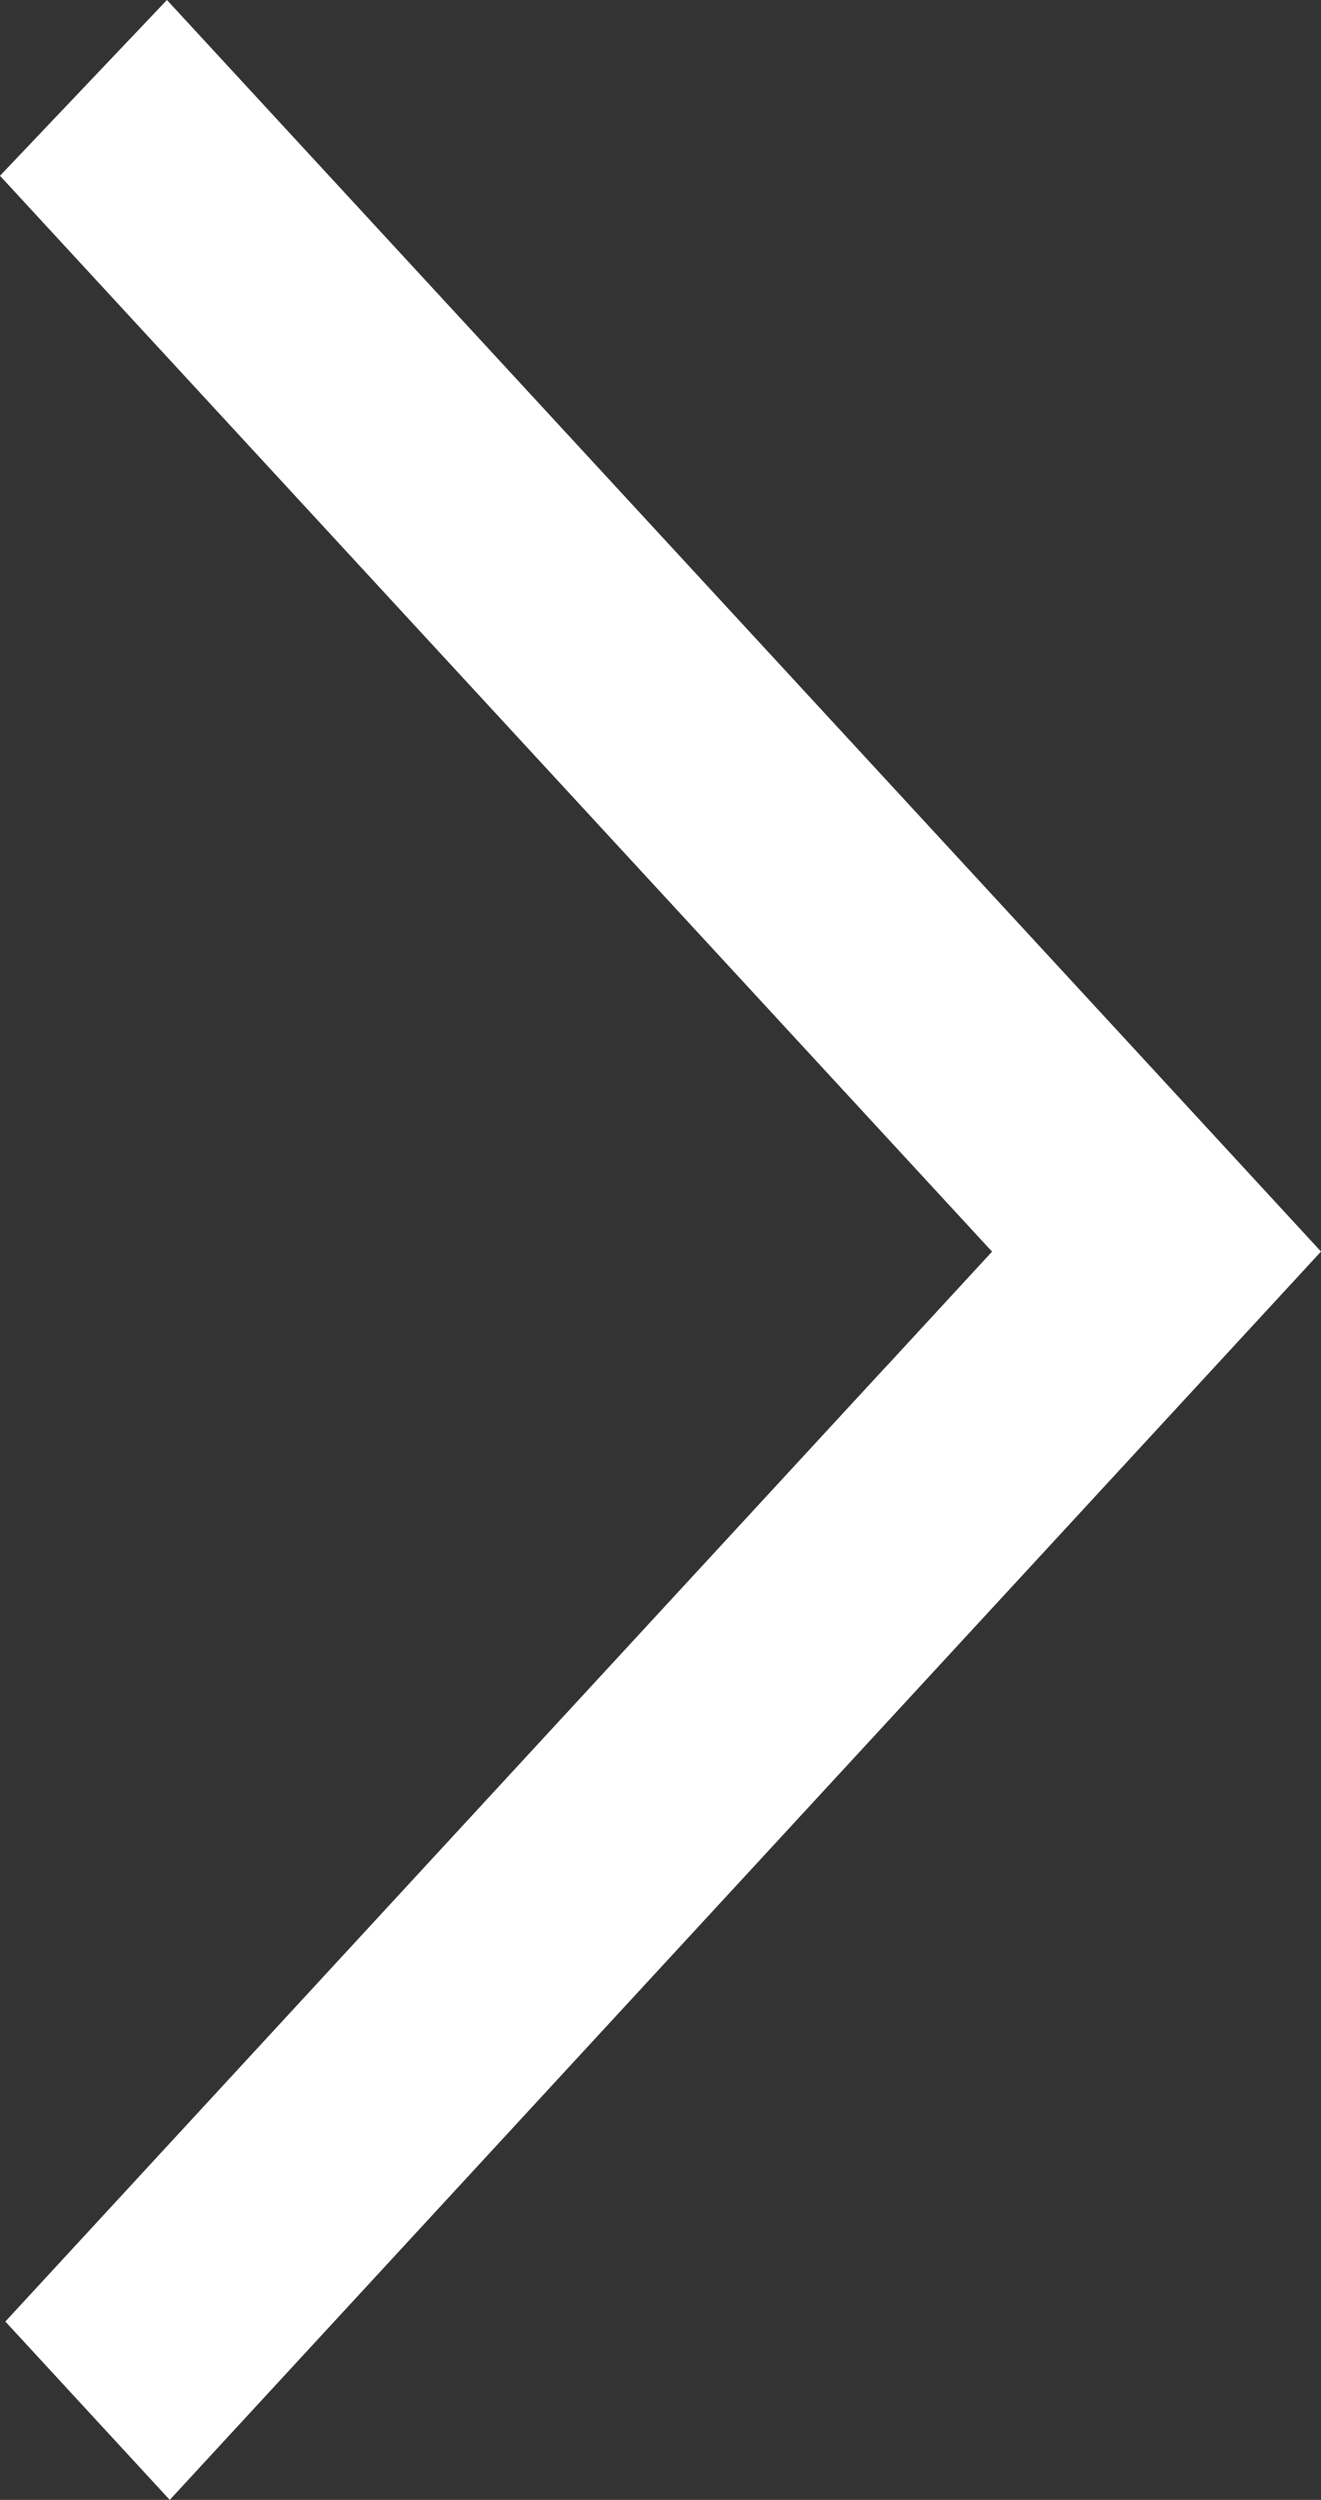 <svg xmlns="http://www.w3.org/2000/svg" width="16" height="30.277" viewBox="0 0 16 30.277">
  <rect x="0" y="0" width="16" height="30.277" fill="#333333" stroke="none"/>
  <g id="Group_795" data-name="Group 795" transform="translate(16) rotate(90)">
    <g id="Group_631" data-name="Group 631" transform="translate(30.277 0) rotate(90)">
      <path id="arrow_right" d="M2.022,0,0,2.129l12.016,13.03-1.281,1.39.006-.008L.065,28.117l1.991,2.16L16,15.158C13.955,12.939,15.949,15.1,2.022,0Z" transform="translate(16 30.277) rotate(-180)" fill="#fff"/>
    </g>
  </g>
</svg>
